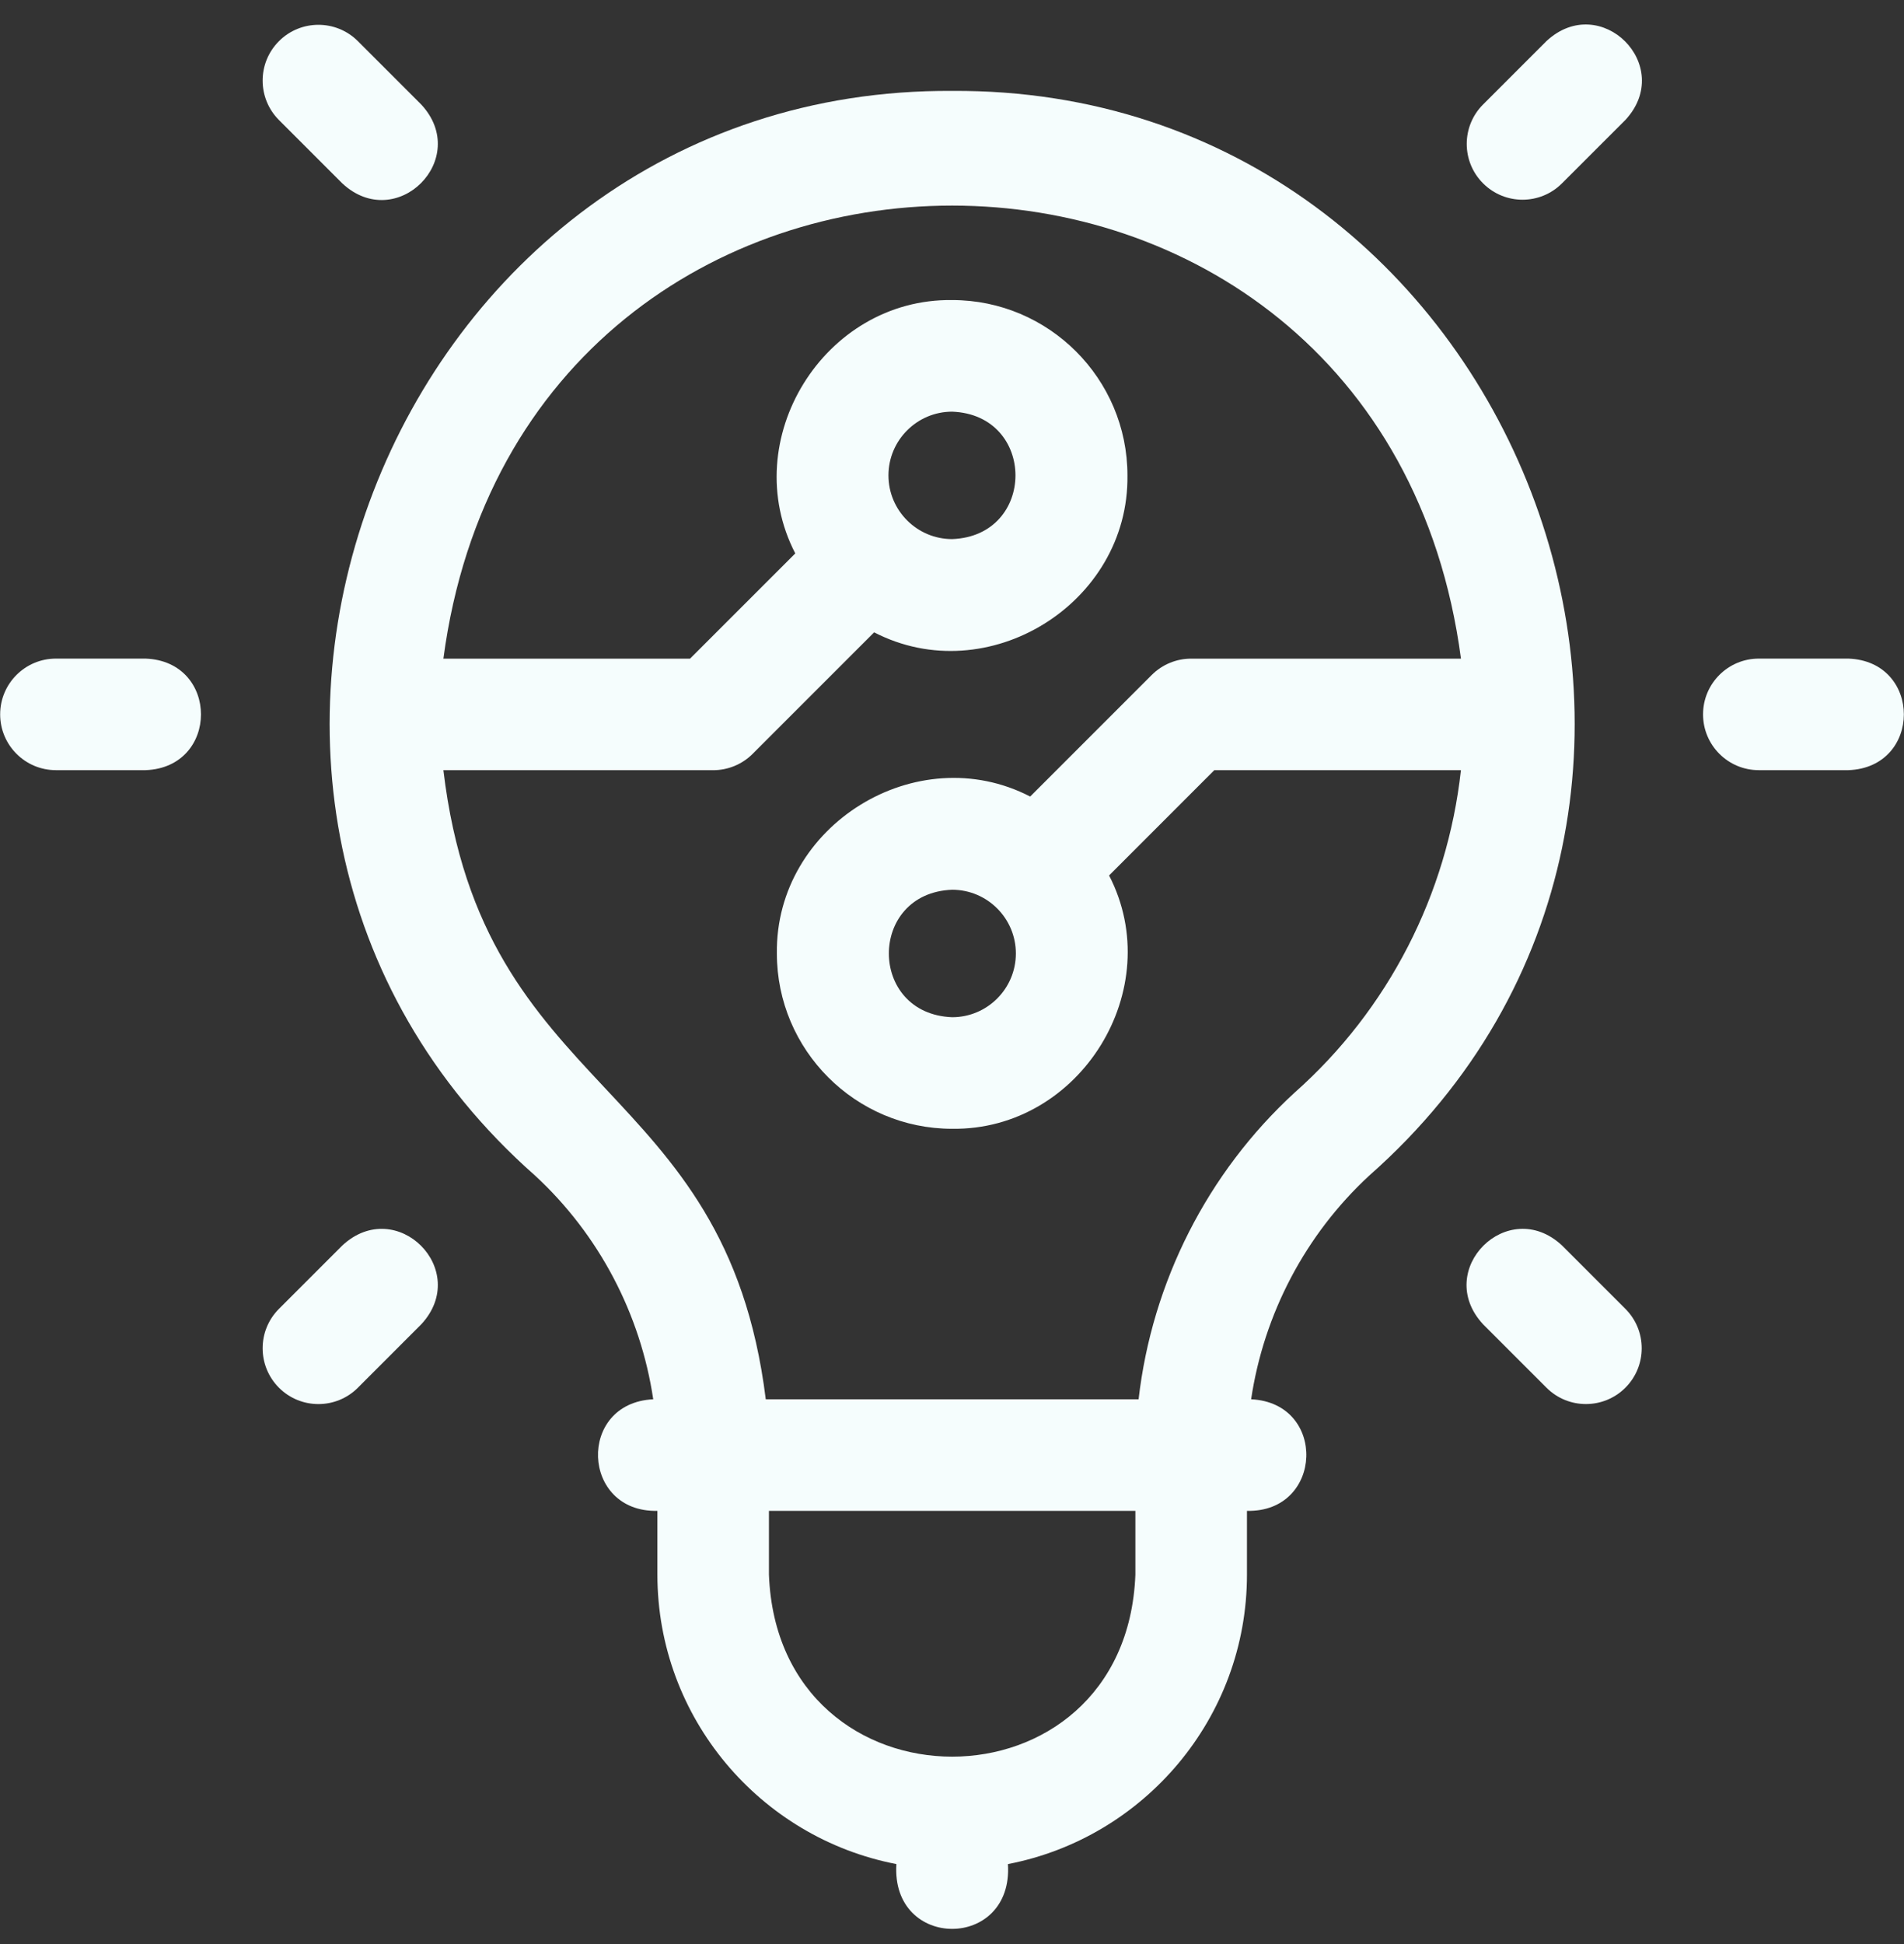 <svg width="48" height="49" viewBox="0 0 48 49" fill="none" xmlns="http://www.w3.org/2000/svg">
<rect x="0" y="0" width="48" height="49" fill="#333333" stroke="none"/>
<g clip-path="url(#clip0_4262_27336)">
<path d="M3.67 16.6H1.41C0.634 16.6 0.004 17.229 0.004 18.006C0.004 18.782 0.634 19.412 1.41 19.412H3.67C5.532 19.343 5.533 16.669 3.67 16.6Z" fill="#F5FDFD"/>
<path d="M46.599 16.6H44.34C43.563 16.6 42.934 17.229 42.934 18.006C42.934 18.782 43.563 19.412 44.34 19.412H46.599C48.462 19.343 48.463 16.669 46.599 16.6Z" fill="#F5FDFD"/>
<path d="M8.63 4.623C9.996 5.892 11.888 4 10.619 2.634L9.022 1.037C8.473 0.488 7.582 0.488 7.033 1.037C6.484 1.586 6.484 2.476 7.033 3.026L8.63 4.623Z" fill="#F5FDFD"/>
<path d="M39.378 31.391C38.013 30.123 36.121 32.014 37.39 33.38L38.987 34.977C39.536 35.527 40.427 35.526 40.976 34.977C41.525 34.428 41.525 33.538 40.976 32.989L39.378 31.391Z" fill="#F5FDFD"/>
<path d="M8.63 31.392L7.033 32.989C6.484 33.538 6.484 34.428 7.033 34.978C7.582 35.527 8.473 35.527 9.022 34.978L10.619 33.38C11.888 32.014 9.997 30.123 8.63 31.392Z" fill="#F5FDFD"/>
<path d="M38.986 1.036L37.389 2.633C36.839 3.182 36.839 4.073 37.389 4.622C37.938 5.171 38.828 5.171 39.377 4.622L40.975 3.025C42.243 1.659 40.352 -0.233 38.986 1.036Z" fill="#F5FDFD"/>
<path d="M24.004 2.291C9.774 2.204 2.817 20.222 13.492 29.633C15.103 31.122 16.148 33.122 16.468 35.269C14.544 35.36 14.646 38.125 16.573 38.081V39.688C16.573 43.305 19.171 46.325 22.598 46.984C22.458 49.163 25.551 49.161 25.41 46.984C28.838 46.325 31.436 43.305 31.436 39.688V38.081C33.363 38.125 33.463 35.359 31.541 35.269C31.861 33.122 32.906 31.122 34.516 29.633C45.195 20.218 38.228 2.202 24.004 2.291ZM28.623 39.688C28.39 45.808 19.616 45.804 19.385 39.688V38.081H28.623V39.688ZM32.639 27.538C30.435 29.56 29.042 32.322 28.704 35.269H19.305C18.294 27.107 12.169 27.747 11.178 19.413H17.979C18.352 19.413 18.71 19.265 18.973 19.002L22.037 15.938C24.897 17.416 28.466 15.216 28.423 11.982C28.423 9.545 26.441 7.563 24.004 7.563C20.77 7.52 18.57 11.089 20.049 13.949L17.396 16.601H11.178C13.2 1.37 34.814 1.381 36.831 16.601H30.029C29.656 16.601 29.299 16.749 29.035 17.013L25.971 20.077C23.111 18.598 19.542 20.798 19.585 24.032C19.585 26.469 21.568 28.451 24.004 28.451C27.238 28.494 29.439 24.925 27.96 22.066L30.612 19.413H36.83C36.485 22.541 35.001 25.445 32.639 27.538ZM22.398 11.982C22.398 11.097 23.119 10.376 24.004 10.376C26.132 10.457 26.132 13.508 24.004 13.588C23.119 13.588 22.398 12.868 22.398 11.982ZM25.61 24.032C25.61 24.918 24.89 25.639 24.004 25.639C21.876 25.558 21.877 22.506 24.004 22.426C24.89 22.426 25.61 23.147 25.61 24.032Z" fill="#F5FDFD"/>
</g>
<defs>
<clipPath id="clip0_4262_27336">
<rect width="48" height="48" fill="white" transform="translate(0 0.617)"/>
</clipPath>
</defs>
</svg>
